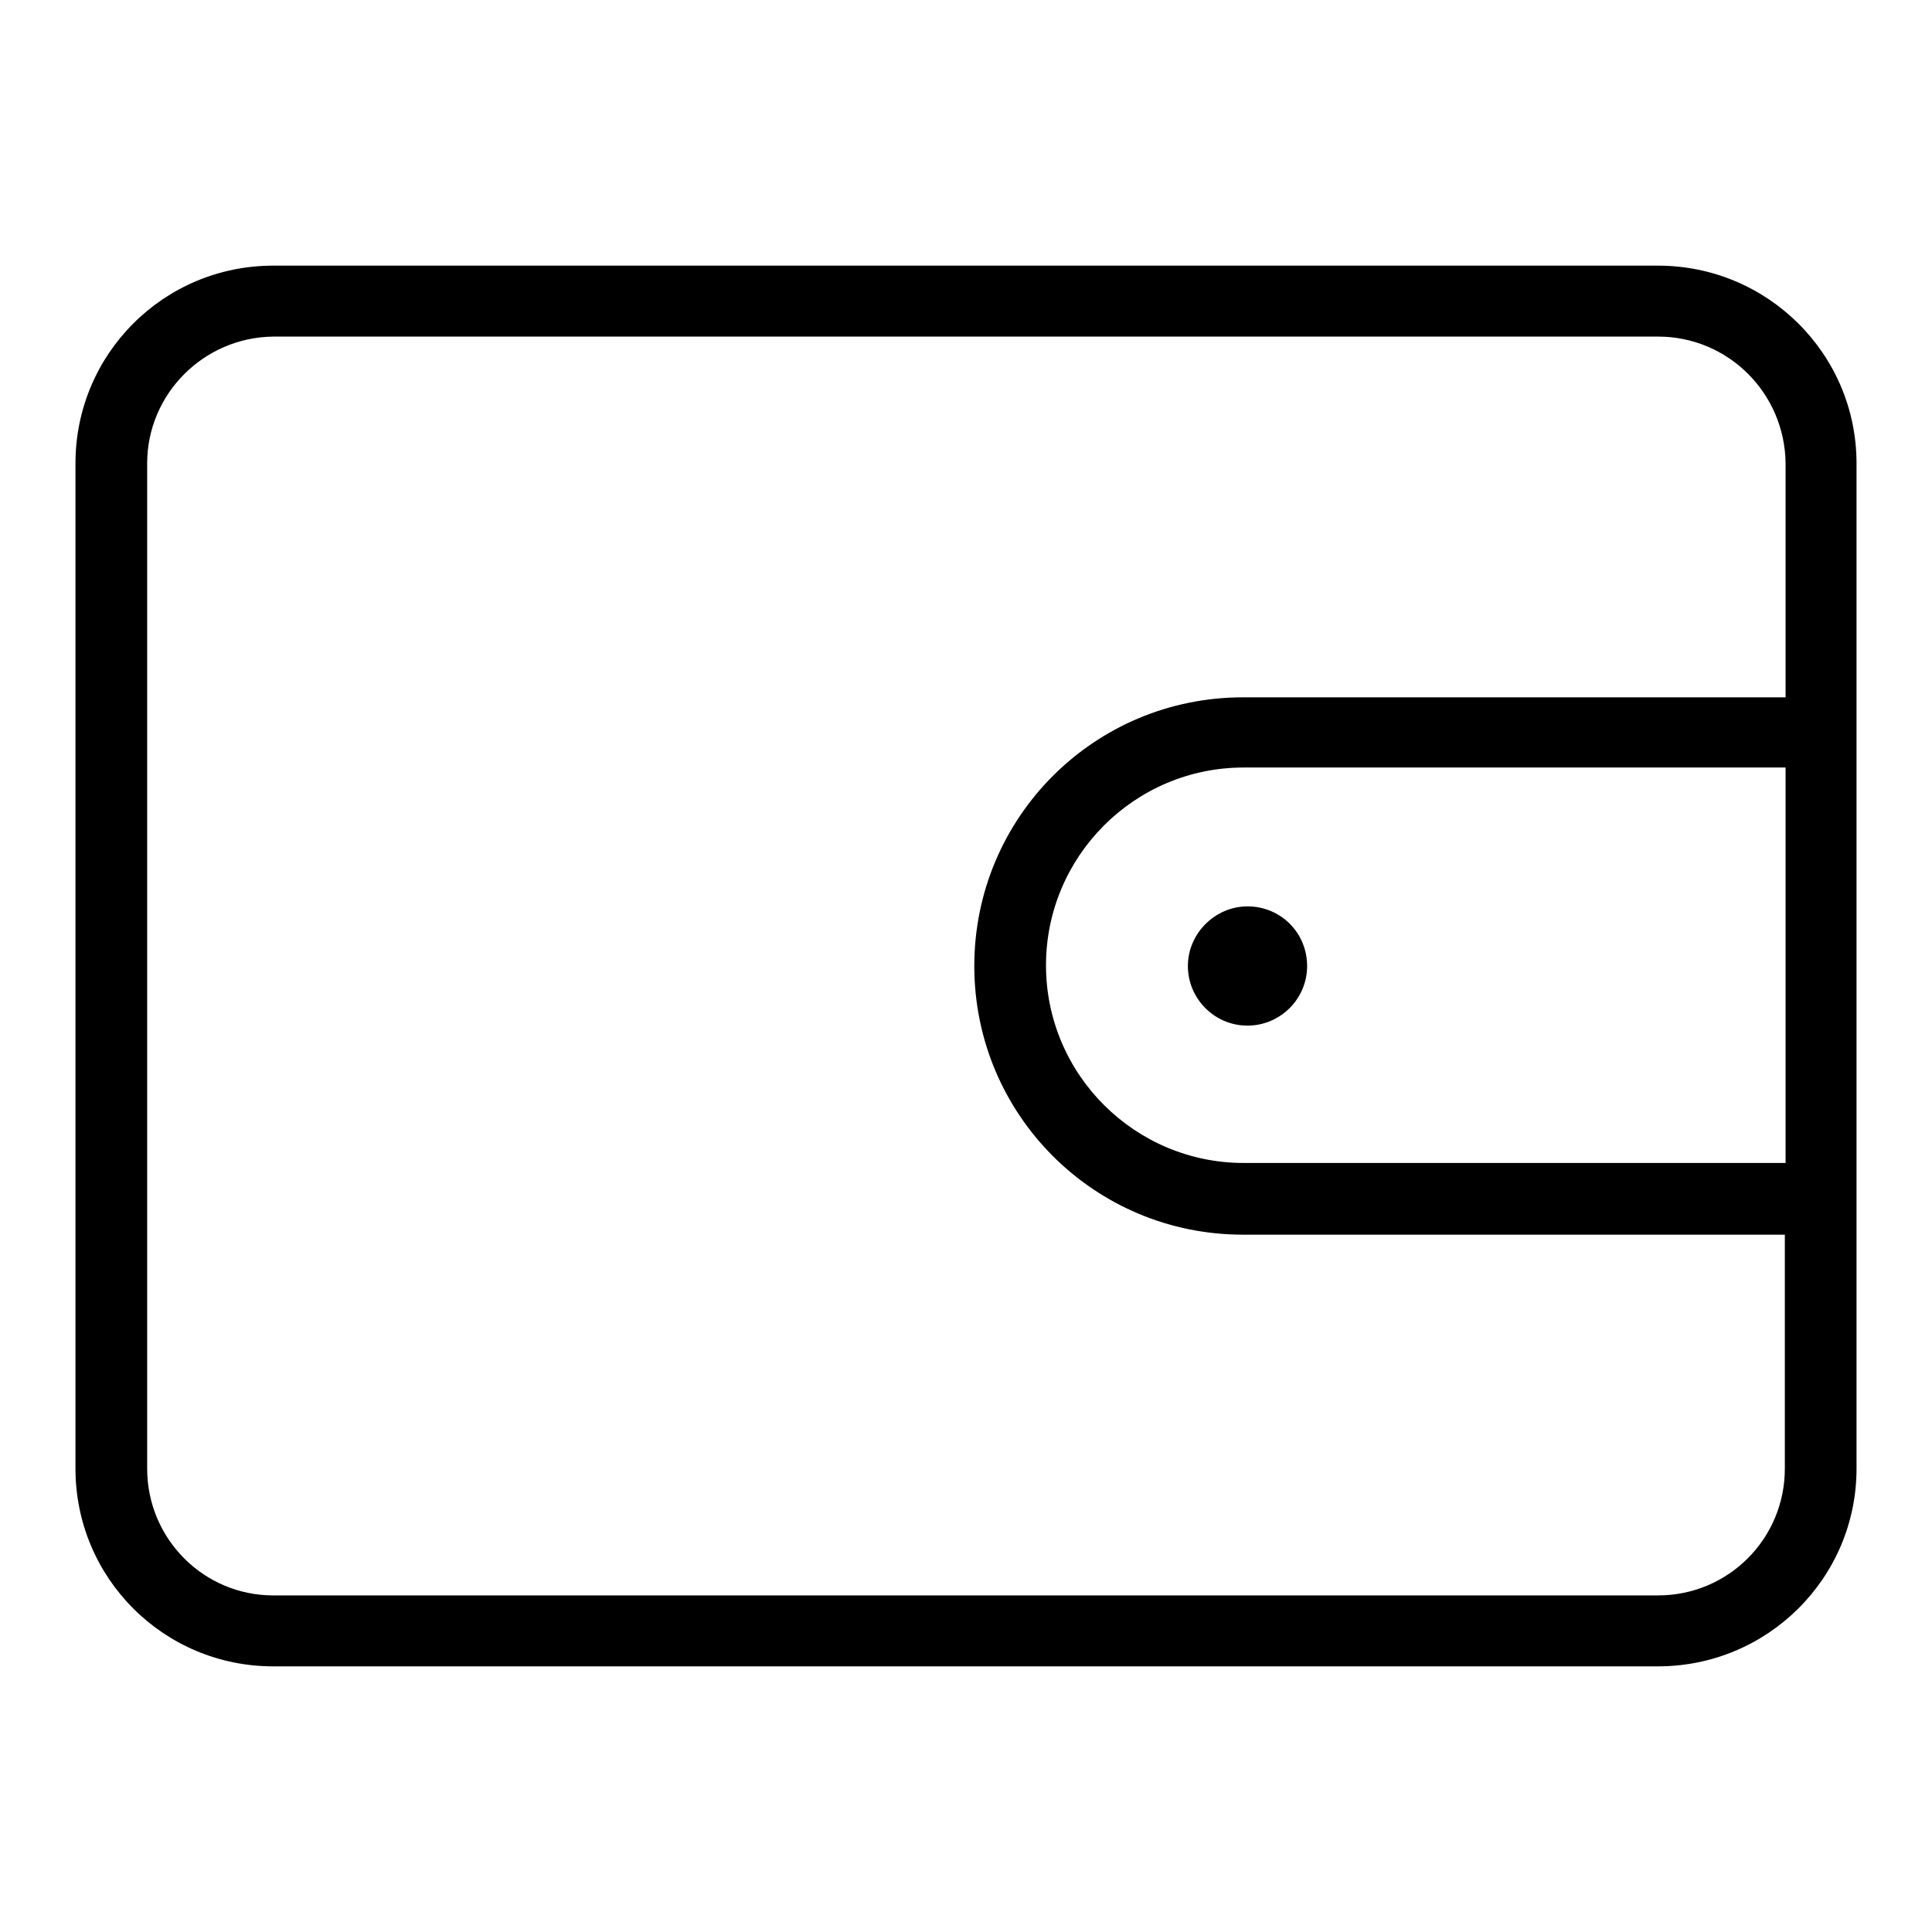 <?xml version="1.0" encoding="utf-8"?>
<!-- Svg Vector Icons : http://www.onlinewebfonts.com/icon -->
<!DOCTYPE svg PUBLIC "-//W3C//DTD SVG 1.1//EN" "http://www.w3.org/Graphics/SVG/1.1/DTD/svg11.dtd">
<svg version="1.1" xmlns="http://www.w3.org/2000/svg" xmlns:xlink="http://www.w3.org/1999/xlink" x="0px" y="0px" viewBox="0 0 256 256" enable-background="new 0 0 256 256" xml:space="preserve">
<g> <path fill="#000000" d="M219.7,35.2H36.2C21.7,35.2,10,46.9,10,61.4v133.2c0,14.5,11.7,26.2,26.2,26.2h183.5 c14.5,0,26.3-11.7,26.3-26.2l0,0V61.4C246,46.9,234.2,35.2,219.7,35.2z M236.6,154.1h-71.8c-14.4,0-26.2-11.7-26.2-26.2 c0-14.4,11.7-26.2,26.2-26.2h71.8V154.1z M164.7,92.4c-19.7,0-35.6,15.9-35.6,35.6c0,19.7,15.9,35.6,35.6,35.6h71.8v31 c0,9.3-7.5,16.8-16.8,16.8H36.2c-9.2,0-16.7-7.5-16.7-16.8V61.4c0-9.2,7.5-16.7,16.7-16.8h183.5c9.3,0,16.8,7.5,16.9,16.8 c0,0,0,0,0,0v31H164.7z M157.4,128c0,4.3,3.5,7.9,7.9,7.9c4.3,0,7.9-3.5,7.9-7.9s-3.5-7.9-7.9-7.9C161,120.1,157.4,123.7,157.4,128 z"/></g>
</svg>